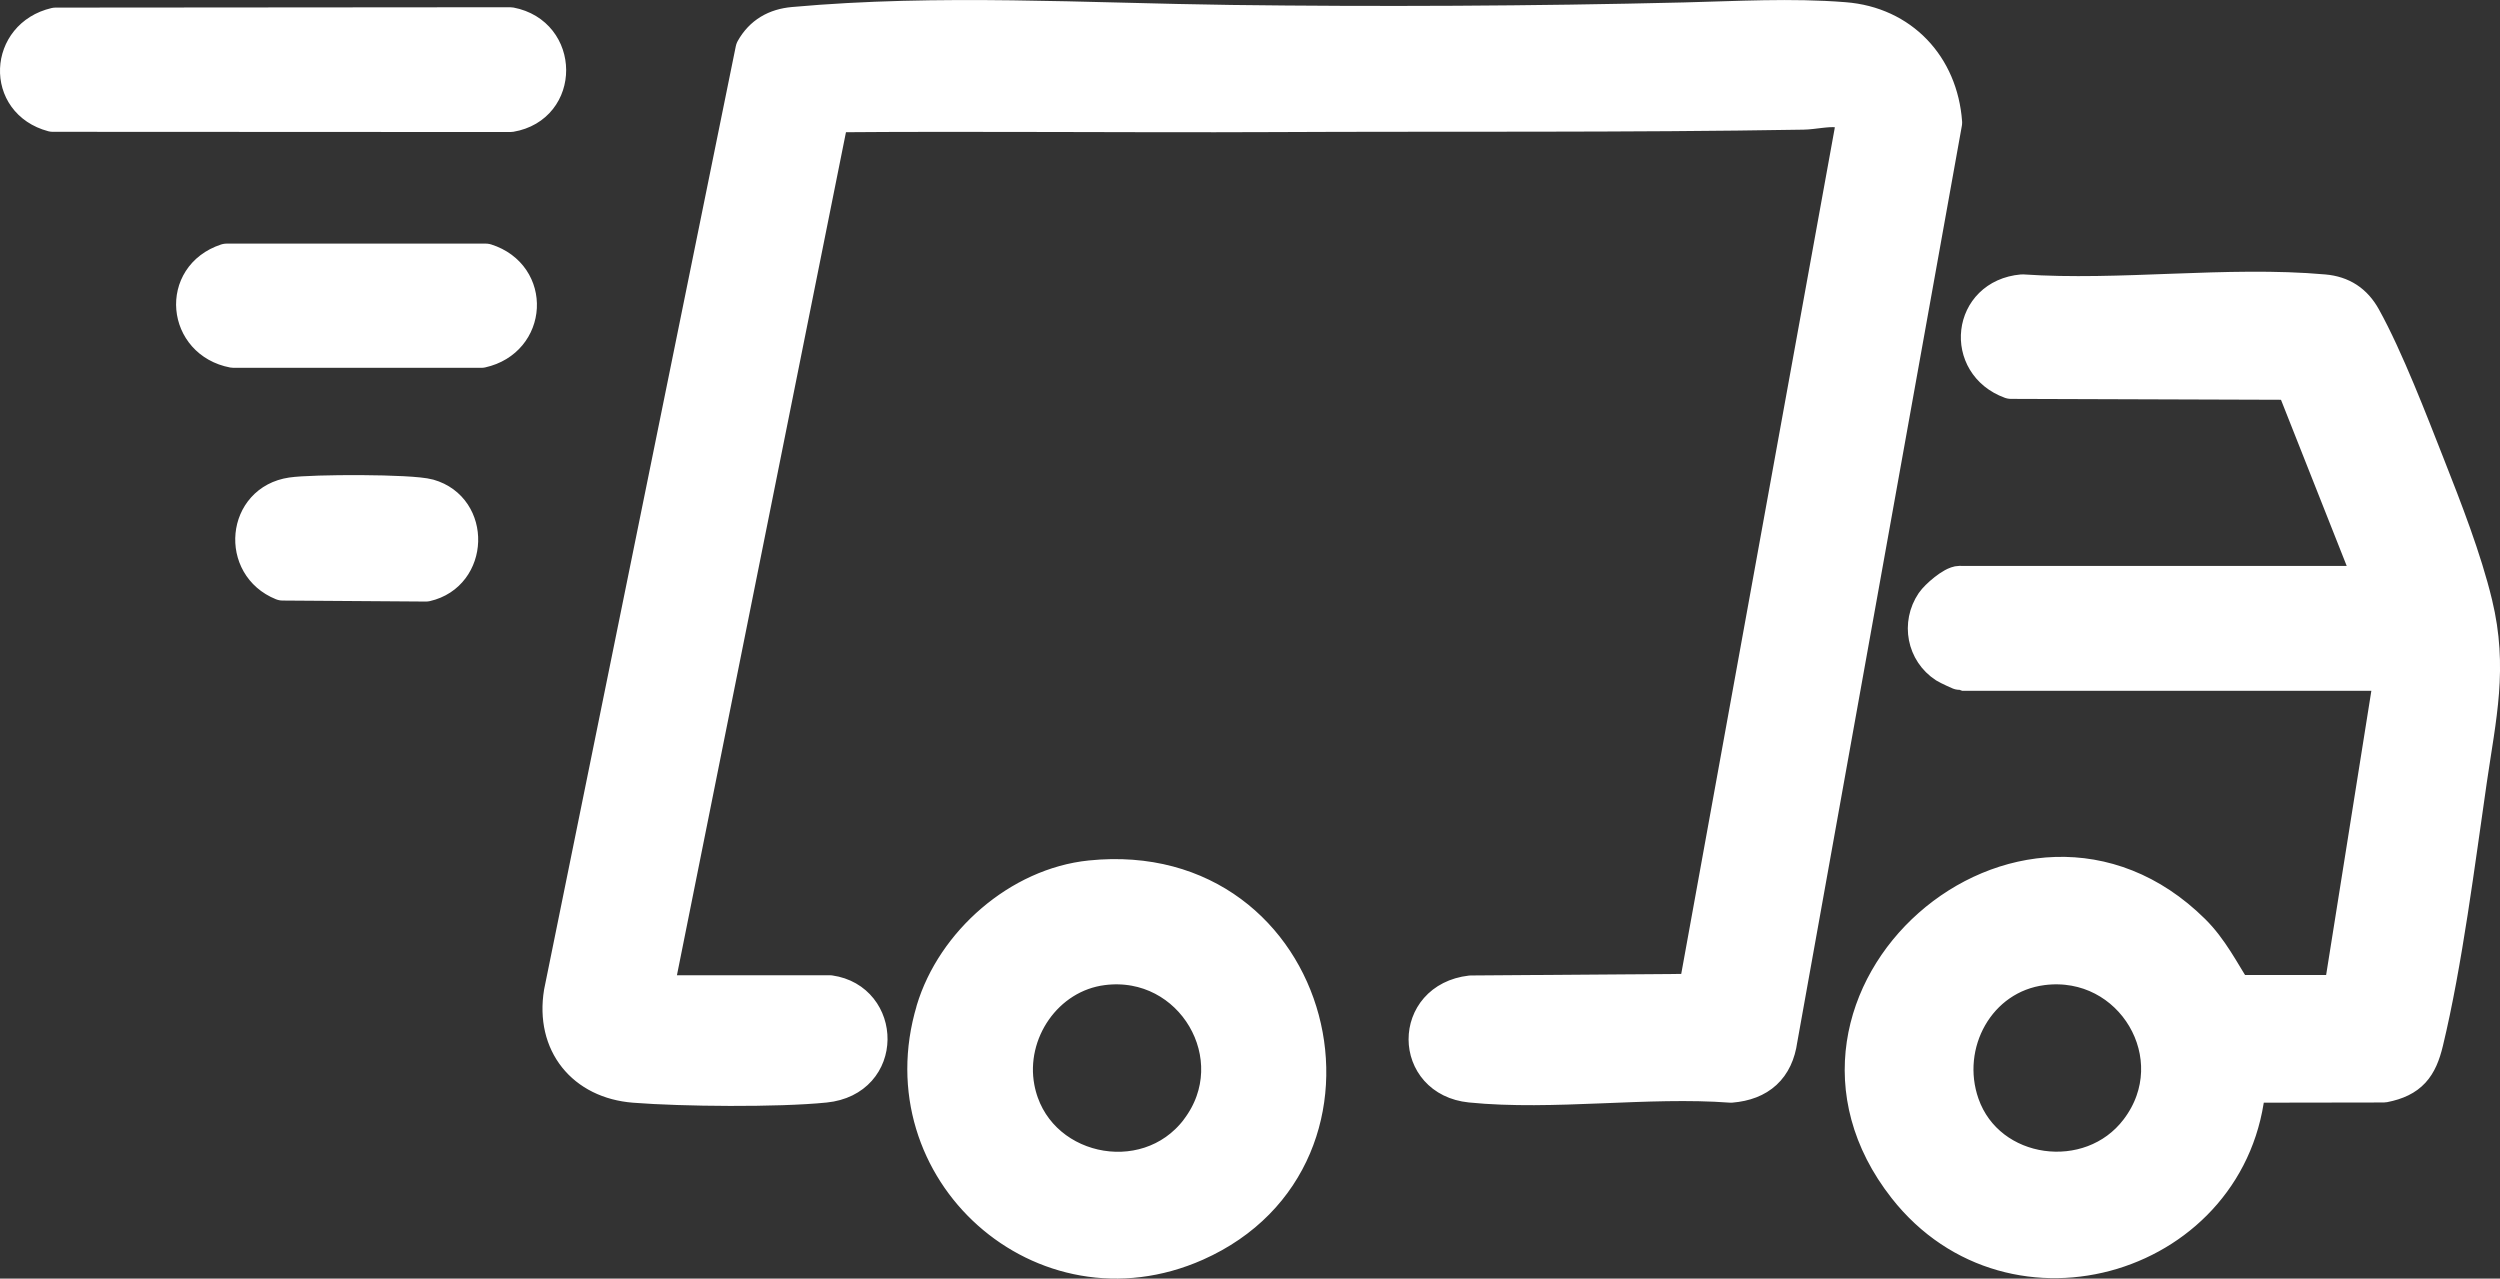 <svg viewBox="0 0 348.6 178.29" xmlns="http://www.w3.org/2000/svg" data-name="Layer 2" id="Layer_2">
  <rect x="0" y="0" width="348.6" height="178.29" fill="#333333" stroke="none"/>
  <defs>
    <style>
      .cls-1 {
        fill: #fff;
        stroke: #fff;
        stroke-linecap: round;
        stroke-linejoin: round;
        stroke-width: 5px;
      }
    </style>
  </defs>
  <g data-name="Layer 1" id="Layer_1-2">
    <path d="M115.7,138.49c7.33,1.03,7.72,11.91-.68,12.76-6.62.67-19.82.55-26.55.02-7.03-.55-11.29-5.8-10.14-12.85L105.05,6.94c1.21-2.16,3.12-3.25,5.6-3.47,20.28-1.83,40.7-.54,61.02-.28s42.11.16,63.16-.35c7.45-.18,14.89-.63,22.33-.04,7.94.62,13.37,6.45,13.94,14.3l-22.96,127.84c-.54,3.92-2.86,5.99-6.78,6.32-11.62-.87-24.87,1.13-36.29-.02-8.16-.82-8.27-11.76.03-12.72l31.42-.23,21.76-119.91c.75-4.56-4.18-2.84-6.83-2.8-24.69.42-49.59.22-74.25.34-20.43.09-40.87-.14-61.29.03l-24.57,122.54h24.36ZM273.28,81.4c-.95,0-3.11,1.88-3.67,2.71-1.94,2.88-1.22,6.76,1.71,8.66.29.19,2.15,1.06,2.3,1.06h59.97l-7.1,44.62h-14.85c-1.84-2.93-3.43-6.07-5.92-8.53-23.48-23.23-60.58,9.35-39.99,35.6,15.01,19.14,45.79,9.65,47.71-14.26l18.95-.03c3.66-.72,4.97-2.46,5.81-5.95,2.67-11.07,4.43-25.13,6.09-36.56,1.29-8.85,2.92-15.6.77-24.5-1.51-6.27-4.23-13.24-6.6-19.26s-5.78-14.93-8.94-20.62c-1.21-2.18-2.98-3.36-5.49-3.58-13.36-1.19-28.48.93-42.03,0-7.31.65-8.26,9.94-1.59,12.36l39.35.13,11.14,28.16h-57.62ZM298.11,157.6c-6.59,8.68-20.96,6.76-24.59-3.57-2.97-8.46,2.21-18,11.27-19.15,12.59-1.59,21.03,12.58,13.32,22.72ZM130.23,140.92c-6.66,22.22,15.26,41.87,36.49,32.45,27.21-12.08,17.02-54.13-14.64-50.9-9.91,1.01-19.04,9.04-21.86,18.45ZM167.08,157.6c-7.28,9.58-23.06,6.05-25.31-5.88-1.47-7.81,3.97-15.83,11.98-16.84,12.57-1.59,20.98,12.65,13.32,22.72ZM7.36,15.88l63.81.03c7.08-1.2,7-11.06-.03-12.4l-63.39.05c-6.71,1.57-7.15,10.52-.39,12.32ZM32.56,48.79h34.56c6.64-1.48,7.13-10.25.62-12.32H31.6c-6.63,2.2-5.75,11.05.96,12.32ZM39.41,81.24l19.98.14c6.18-1.41,6.46-10.36.37-12.09-2.47-.7-16.2-.66-19.08-.23-6.54.96-7.3,9.76-1.27,12.18Z" class="cls-1"></path>
  </g>
</svg>